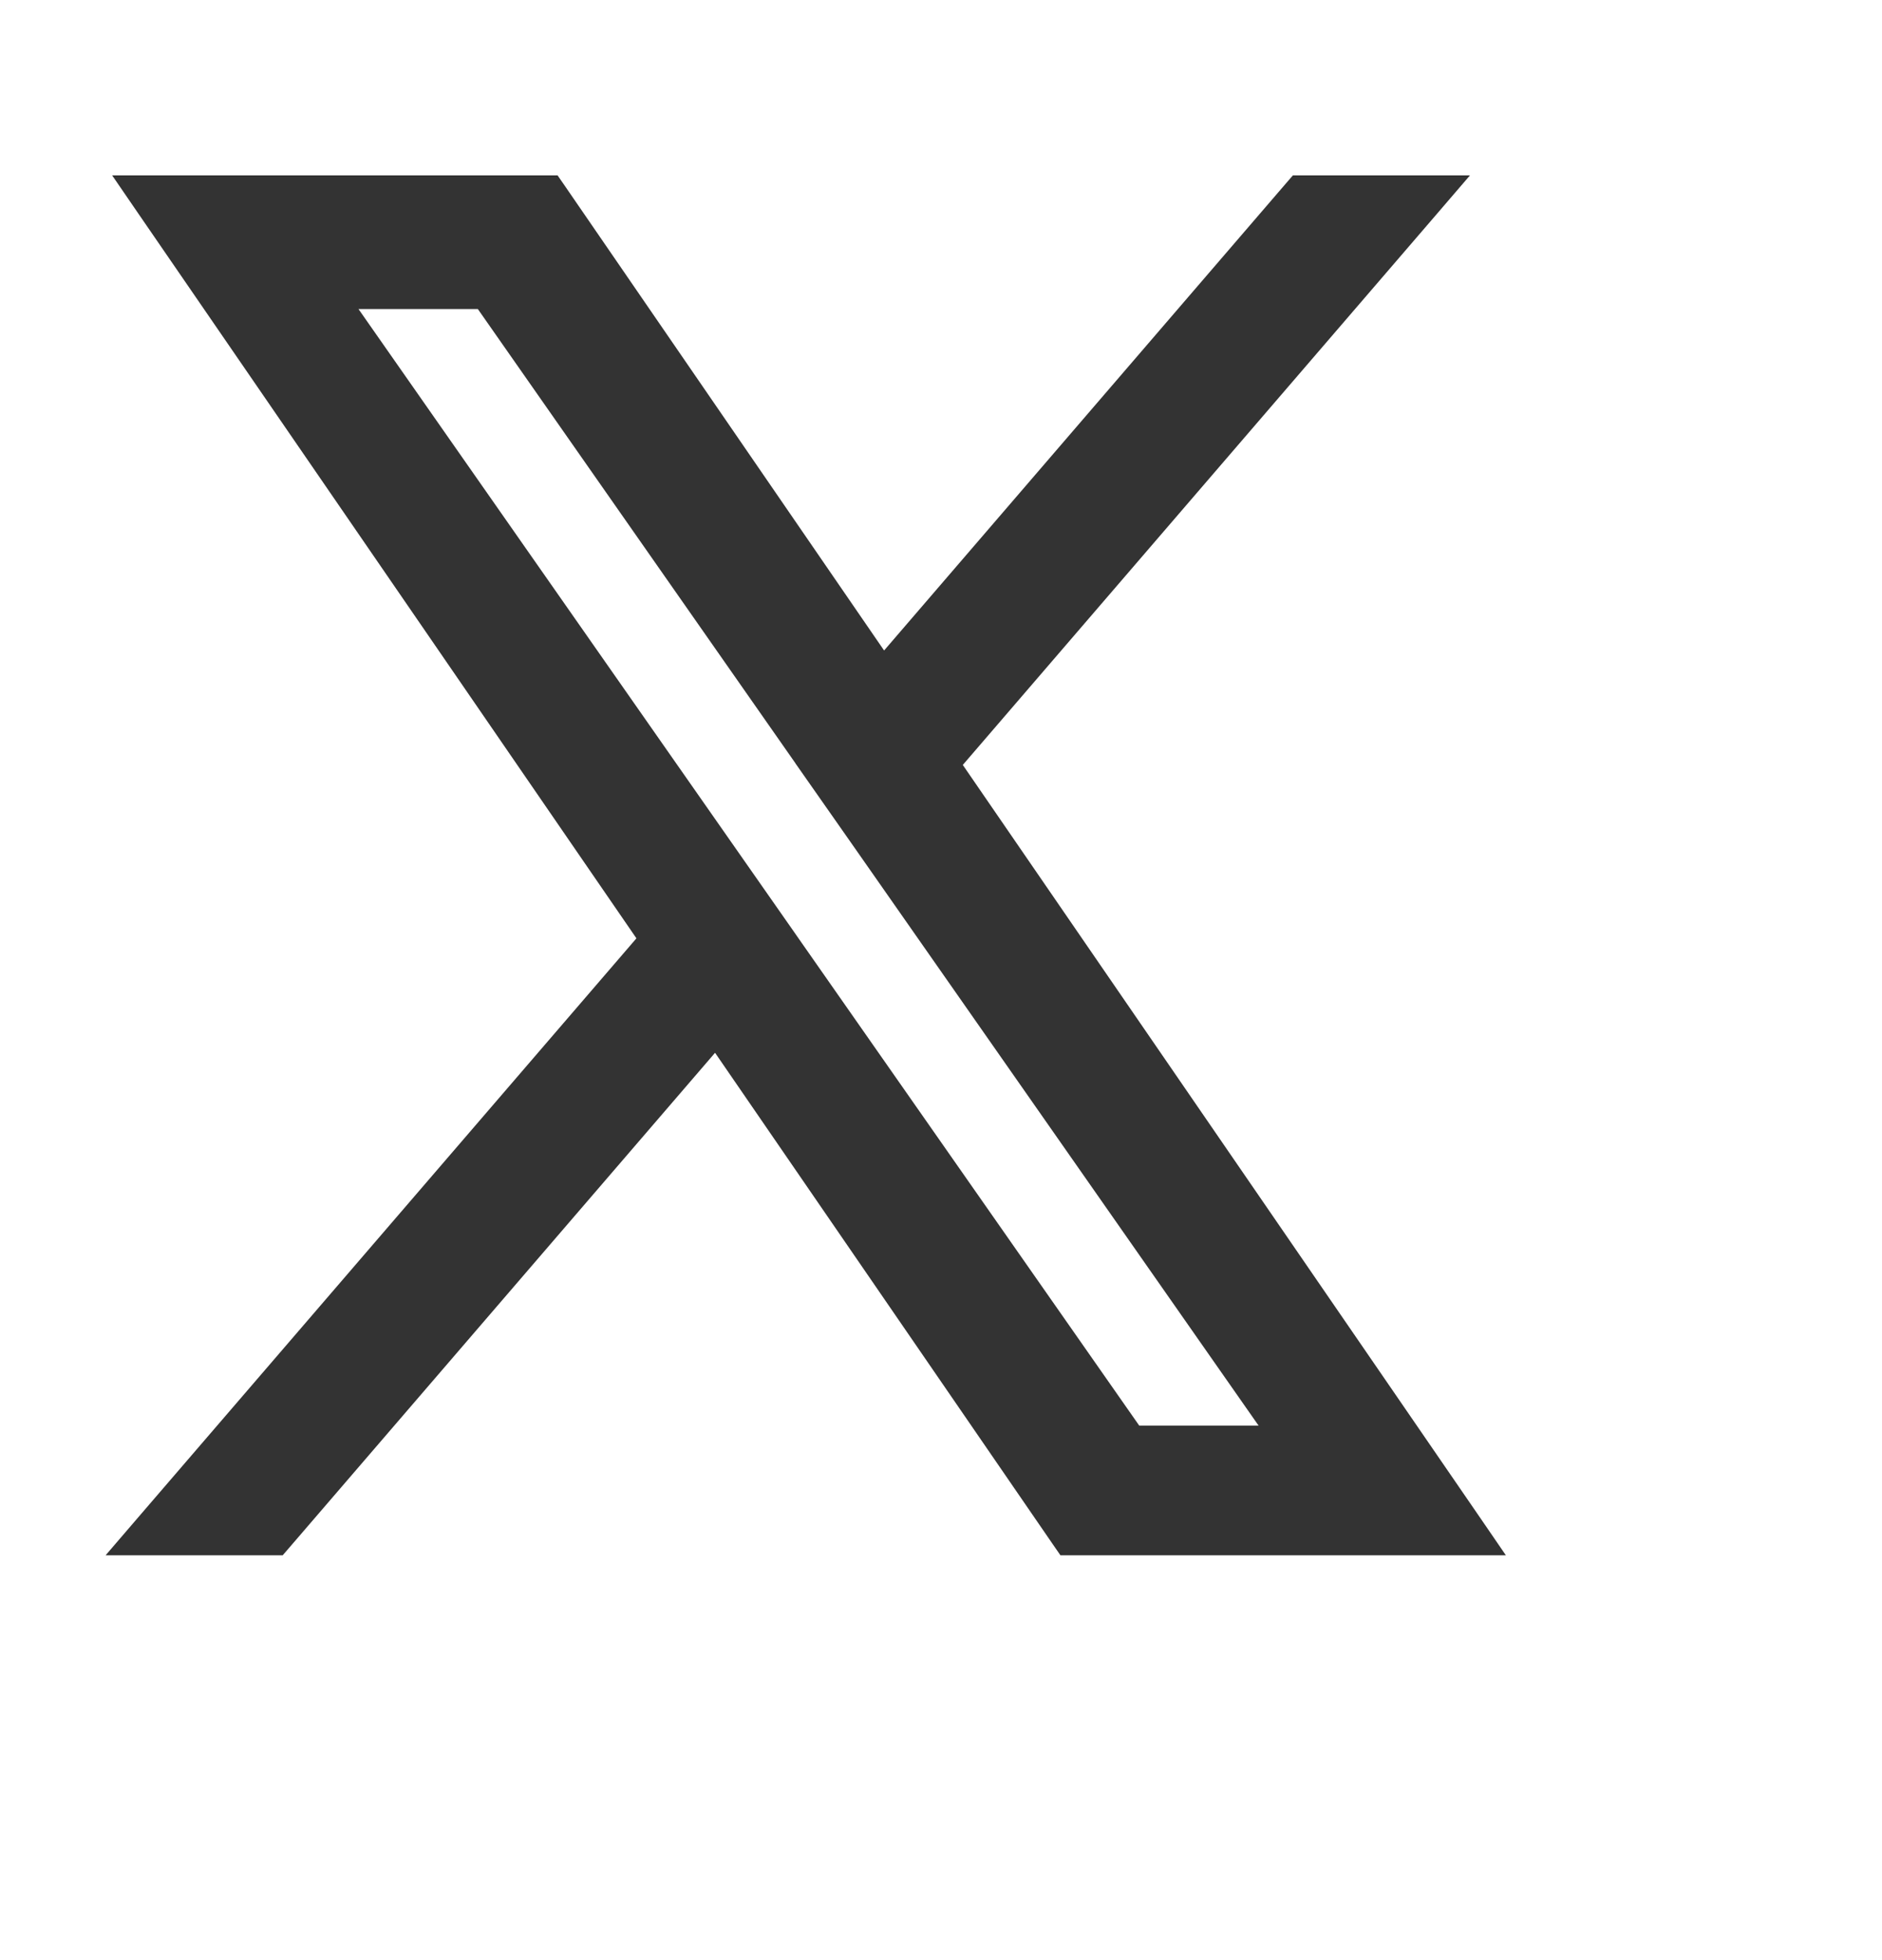 <svg width="24" height="25" viewBox="0 0 24 25" fill="none" xmlns="http://www.w3.org/2000/svg">
<g id="social">
<path id="Vector" d="M12.089 9.746L18.206 2.635L18.419 2.387H18.092H16.625H16.556L16.511 2.439L11.261 8.542L7.077 2.452L7.032 2.387H6.953H2H1.715L1.876 2.622L8.305 11.978L1.886 19.439L1.673 19.687H2H3.468H3.536L3.581 19.635L9.132 13.182L13.557 19.622L13.602 19.687H13.681H18.634H18.919L18.758 19.452L12.089 9.746ZM14.45 18.333L10.04 12.025V12.025L10.013 11.986L9.355 11.045L4.284 3.792H6.172L10.352 9.771L10.475 9.686L10.352 9.772L11.011 10.713L16.338 18.333H14.45Z" fill="#333333" stroke="#333333" stroke-width="0.3"/>
</g>
</svg>
